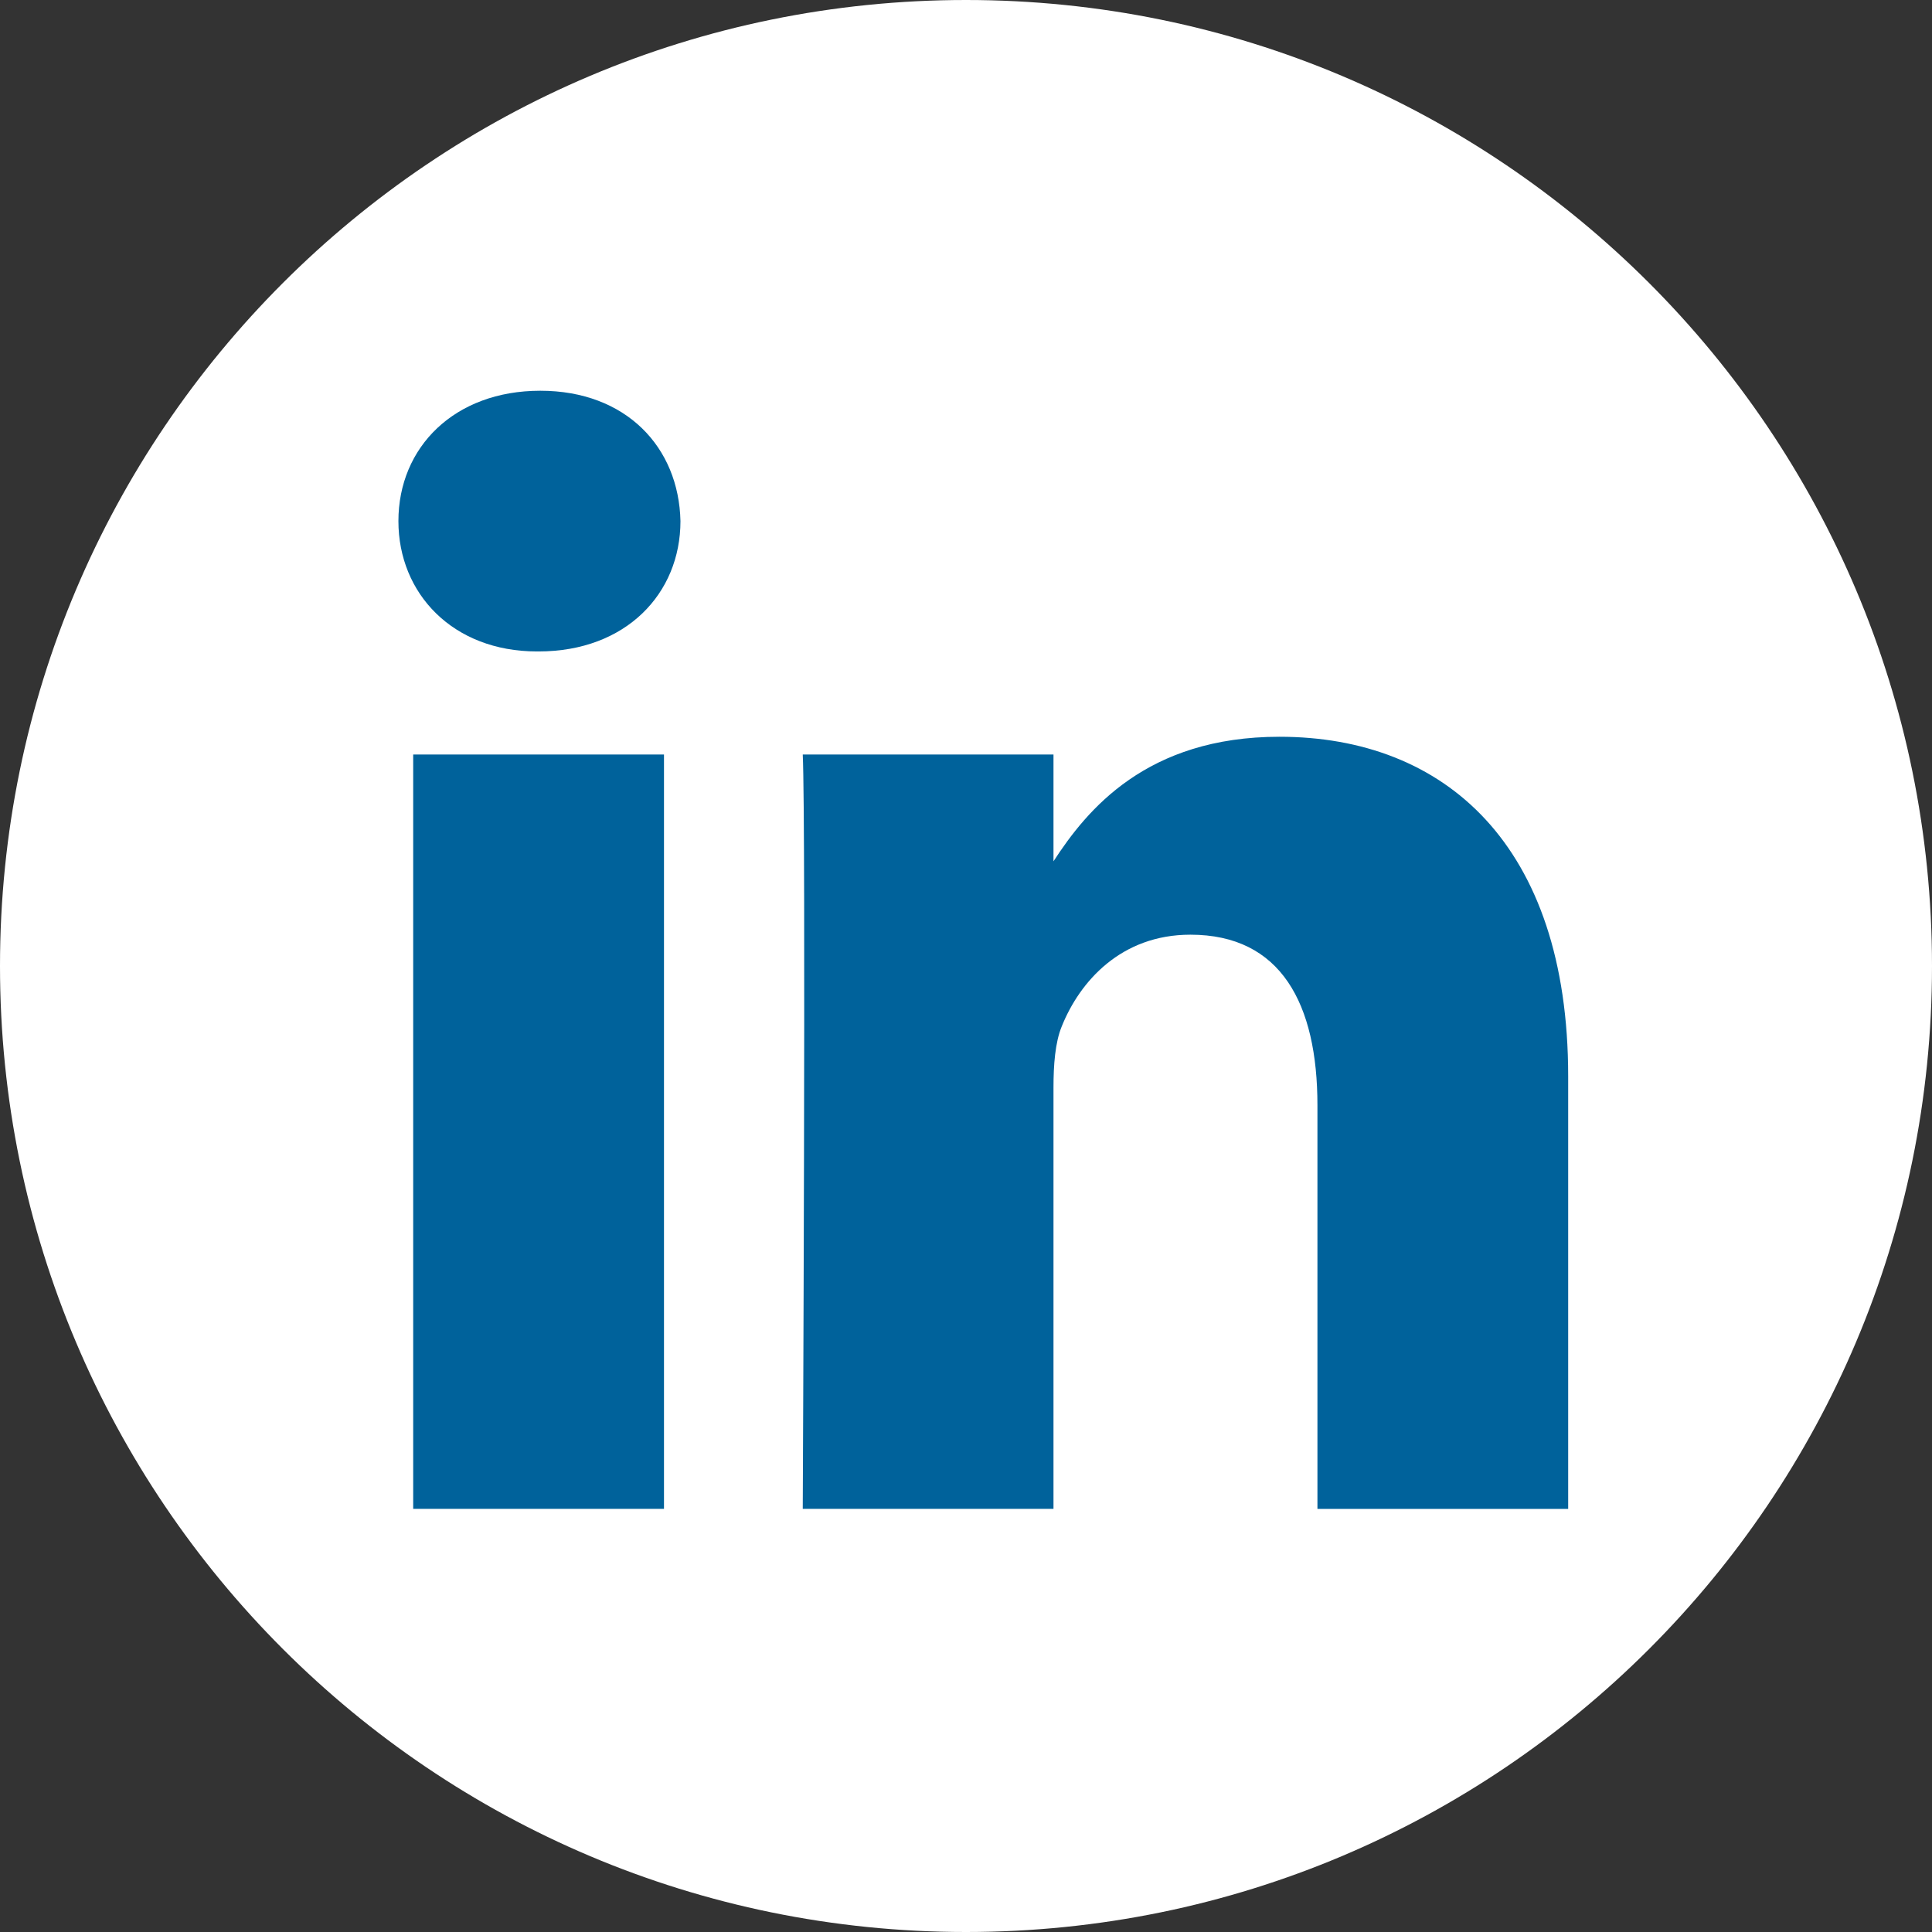 <?xml version="1.0" encoding="UTF-8" standalone="no"?><!DOCTYPE svg PUBLIC "-//W3C//DTD SVG 1.1//EN" "http://www.w3.org/Graphics/SVG/1.1/DTD/svg11.dtd"><svg width="100%" height="100%" viewBox="0 0 512 512" version="1.1" xmlns="http://www.w3.org/2000/svg" xmlns:xlink="http://www.w3.org/1999/xlink" xml:space="preserve" xmlns:serif="http://www.serif.com/" style="fill-rule:evenodd;clip-rule:evenodd;stroke-linejoin:round;stroke-miterlimit:2;"><rect x="0" y="0" width="512" height="512" fill="#333333" stroke="none"/><path id="Kreis" d="M256,512c141.385,0 256,-114.615 256,-256c0,-141.385 -114.615,-256 -256,-256c-141.385,0 -256,114.615 -256,256c0,141.385 114.615,256 256,256Z" style="fill:#fff;"/><path id="LinkedIn" d="M143.18,103.55c-22.74,-0 -37.597,14.95 -37.597,34.545c-0,19.182 14.405,34.544 36.717,34.544l0.429,-0c23.175,-0 37.6,-15.362 37.6,-34.544c-0.43,-19.595 -14.424,-34.545 -37.149,-34.545Zm272.403,296.321l-0,-114.646c-0,-61.409 -32.787,-89.976 -76.509,-89.976c-35.255,-0 -51.047,19.389 -59.889,33.007l-0,-28.306l-66.447,-0c0.881,18.757 -0,199.921 -0,199.921l66.446,0l0,-111.65c0,-5.976 0.43,-11.95 2.191,-16.221c4.795,-11.935 15.737,-24.299 34.095,-24.299c24.034,0 33.663,18.34 33.663,45.204l0,106.966l66.45,0Zm-239.62,0l0,-199.921l-66.464,0l0,199.921l66.464,0Z" style="fill:#00629b;"/></svg>